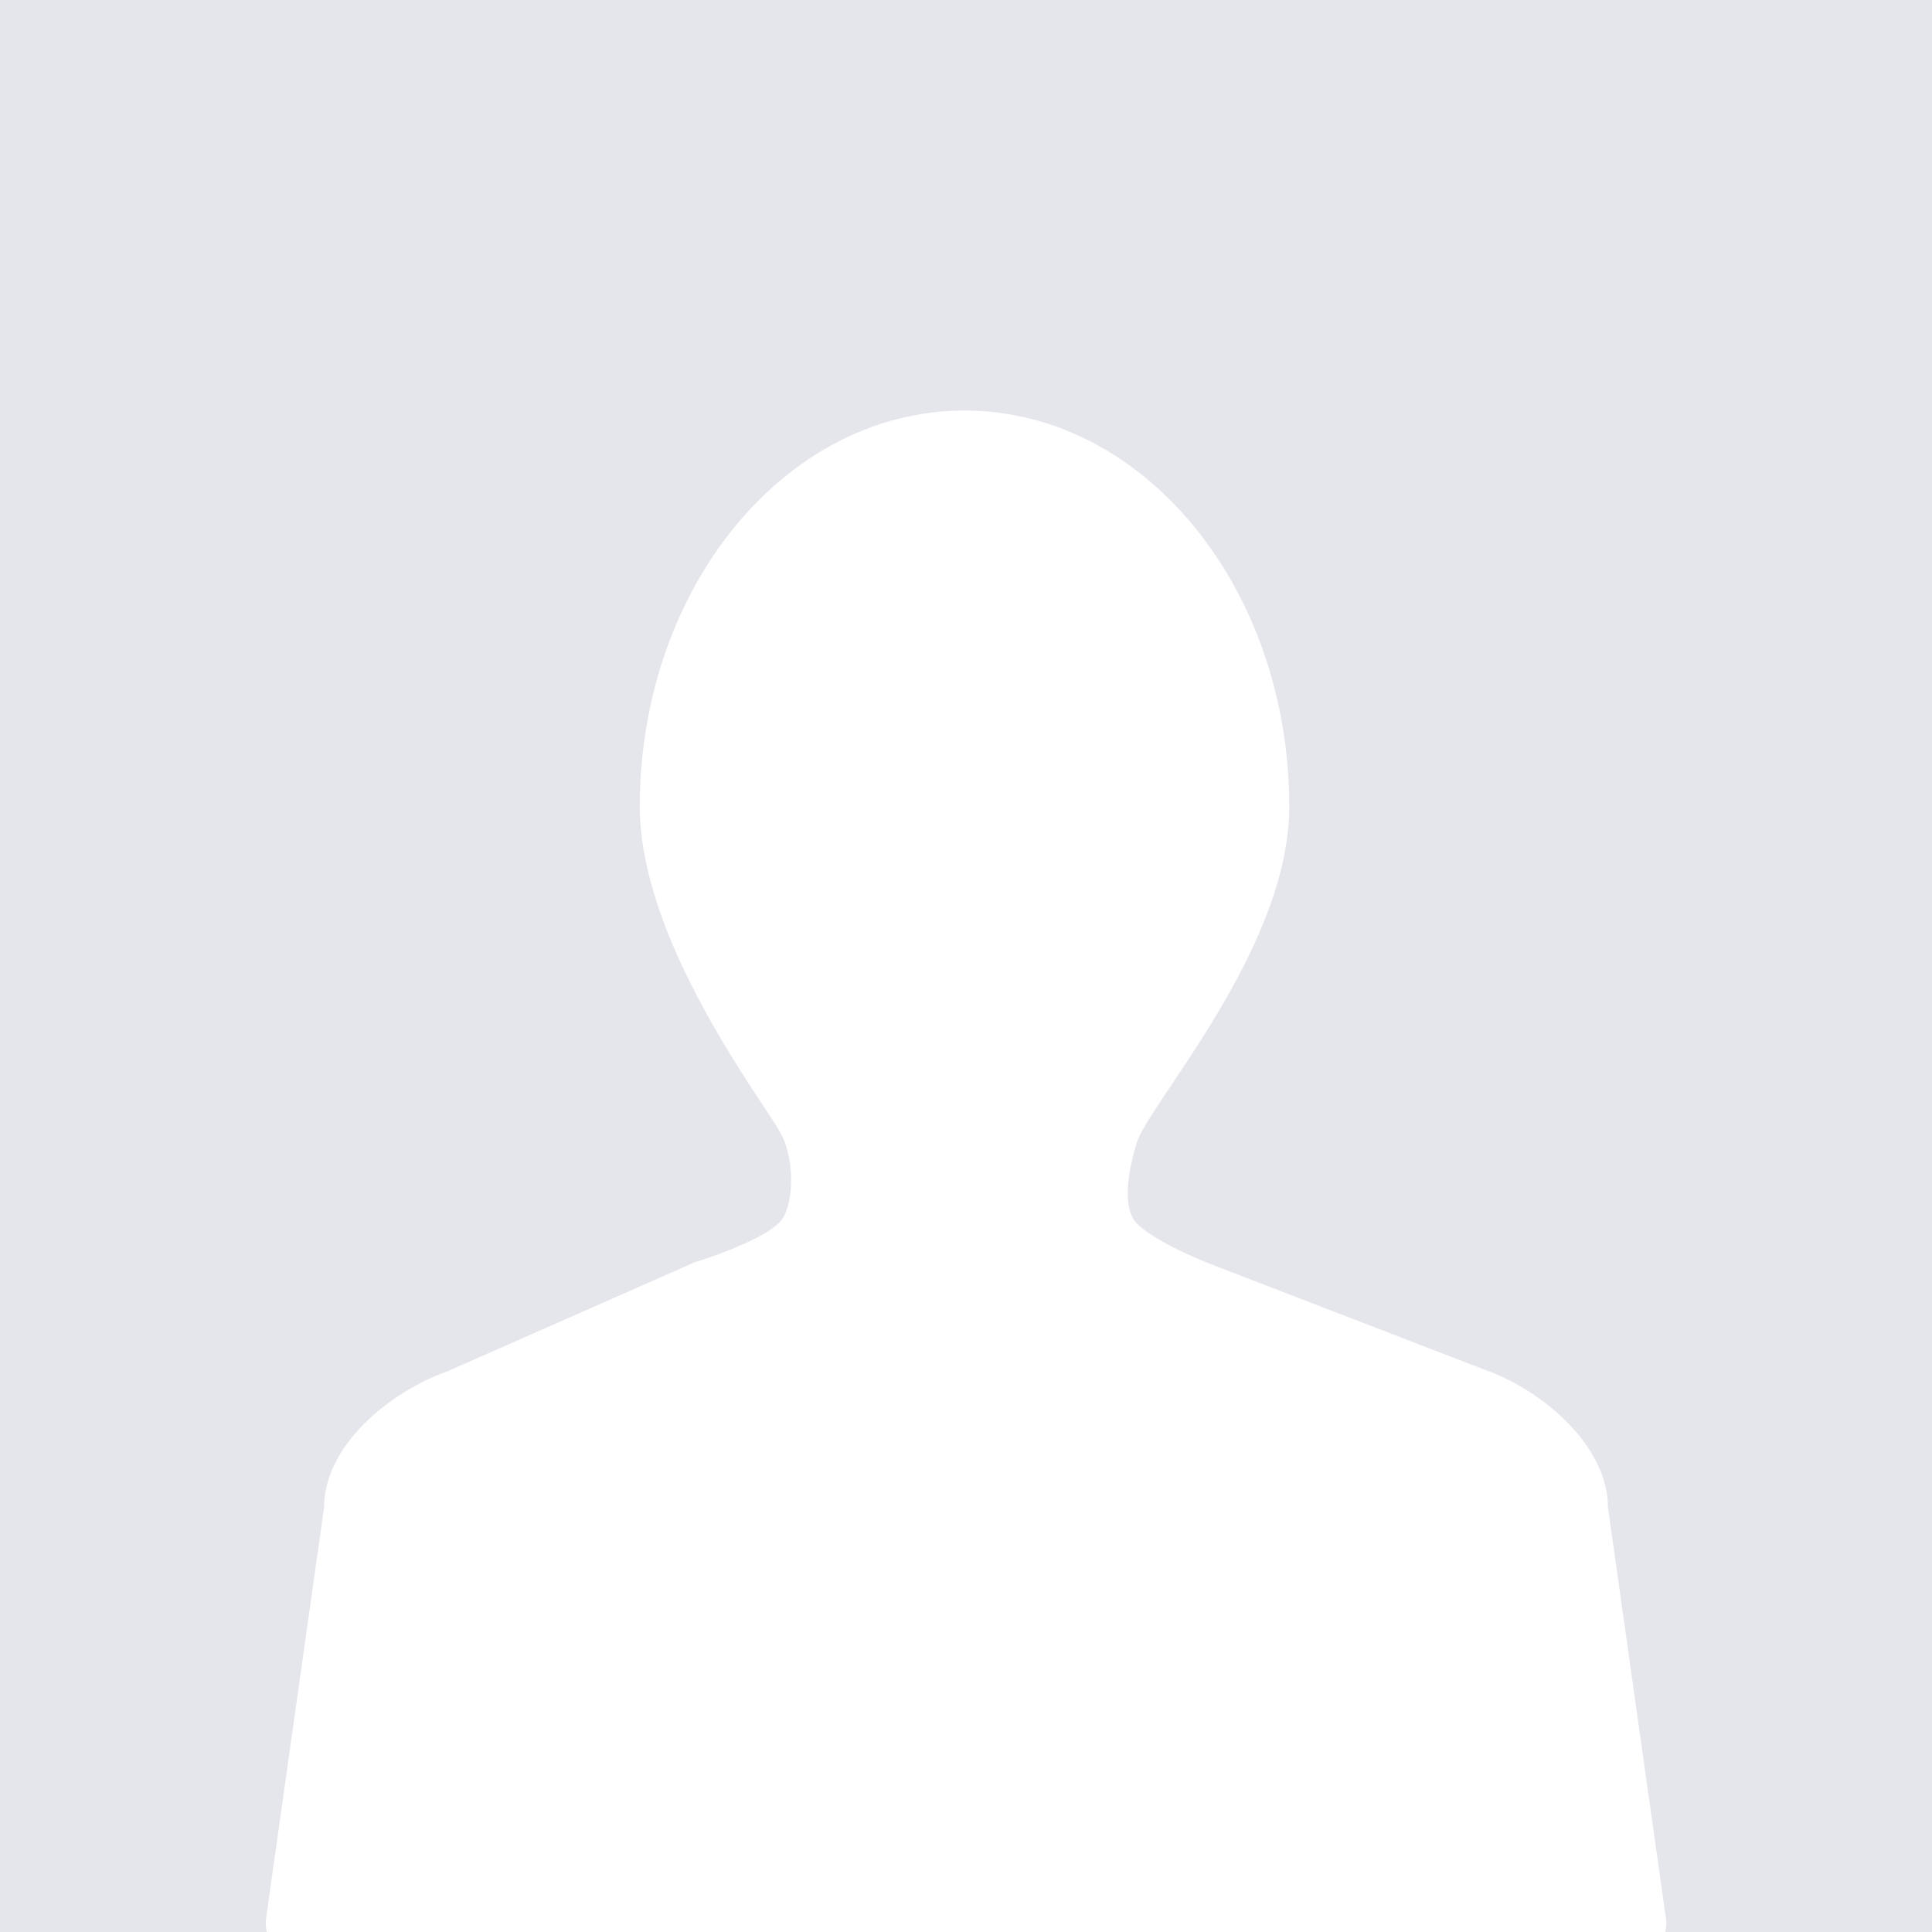 <svg width="160" height="160" viewBox="0 0 160 160" fill="none" xmlns="http://www.w3.org/2000/svg">
<rect x="0" y="0" width="160" height="160" fill="#333333" stroke="none"/>
<g clip-path="url(#clip0_376_7700)">
<rect width="160" height="160" fill="#E5E6EB"/>
<path fill-rule="evenodd" clip-rule="evenodd" d="M100.214 104.668L122.992 113.449C127.791 115.153 133.162 119.766 133.162 124.817L138 159.117C138 159.418 137.967 159.712 137.905 160H22.096C22.033 159.712 22 159.418 22 159.117L26.838 124.817C26.838 119.767 32.209 115.291 37.007 113.586L57.541 104.534C57.541 104.534 63.107 102.841 64.63 101.152C65.645 100.028 65.957 96.317 64.672 93.882C64.45 93.461 63.955 92.711 63.288 91.702C60.099 86.876 52.983 76.106 52.983 66.812C52.983 48.691 65.025 34 79.877 34C94.731 34 106.773 48.691 106.773 66.811C106.773 75.279 100.691 84.363 96.945 89.958C95.501 92.115 94.404 93.754 94.136 94.638C93.177 97.817 93.098 100.305 94.183 101.359C95.87 103 100.214 104.668 100.214 104.668Z" fill="white"/>
</g>
<defs>
<clipPath id="clip0_376_7700">
<rect width="160" height="160" fill="white"/>
</clipPath>
</defs>
</svg>
